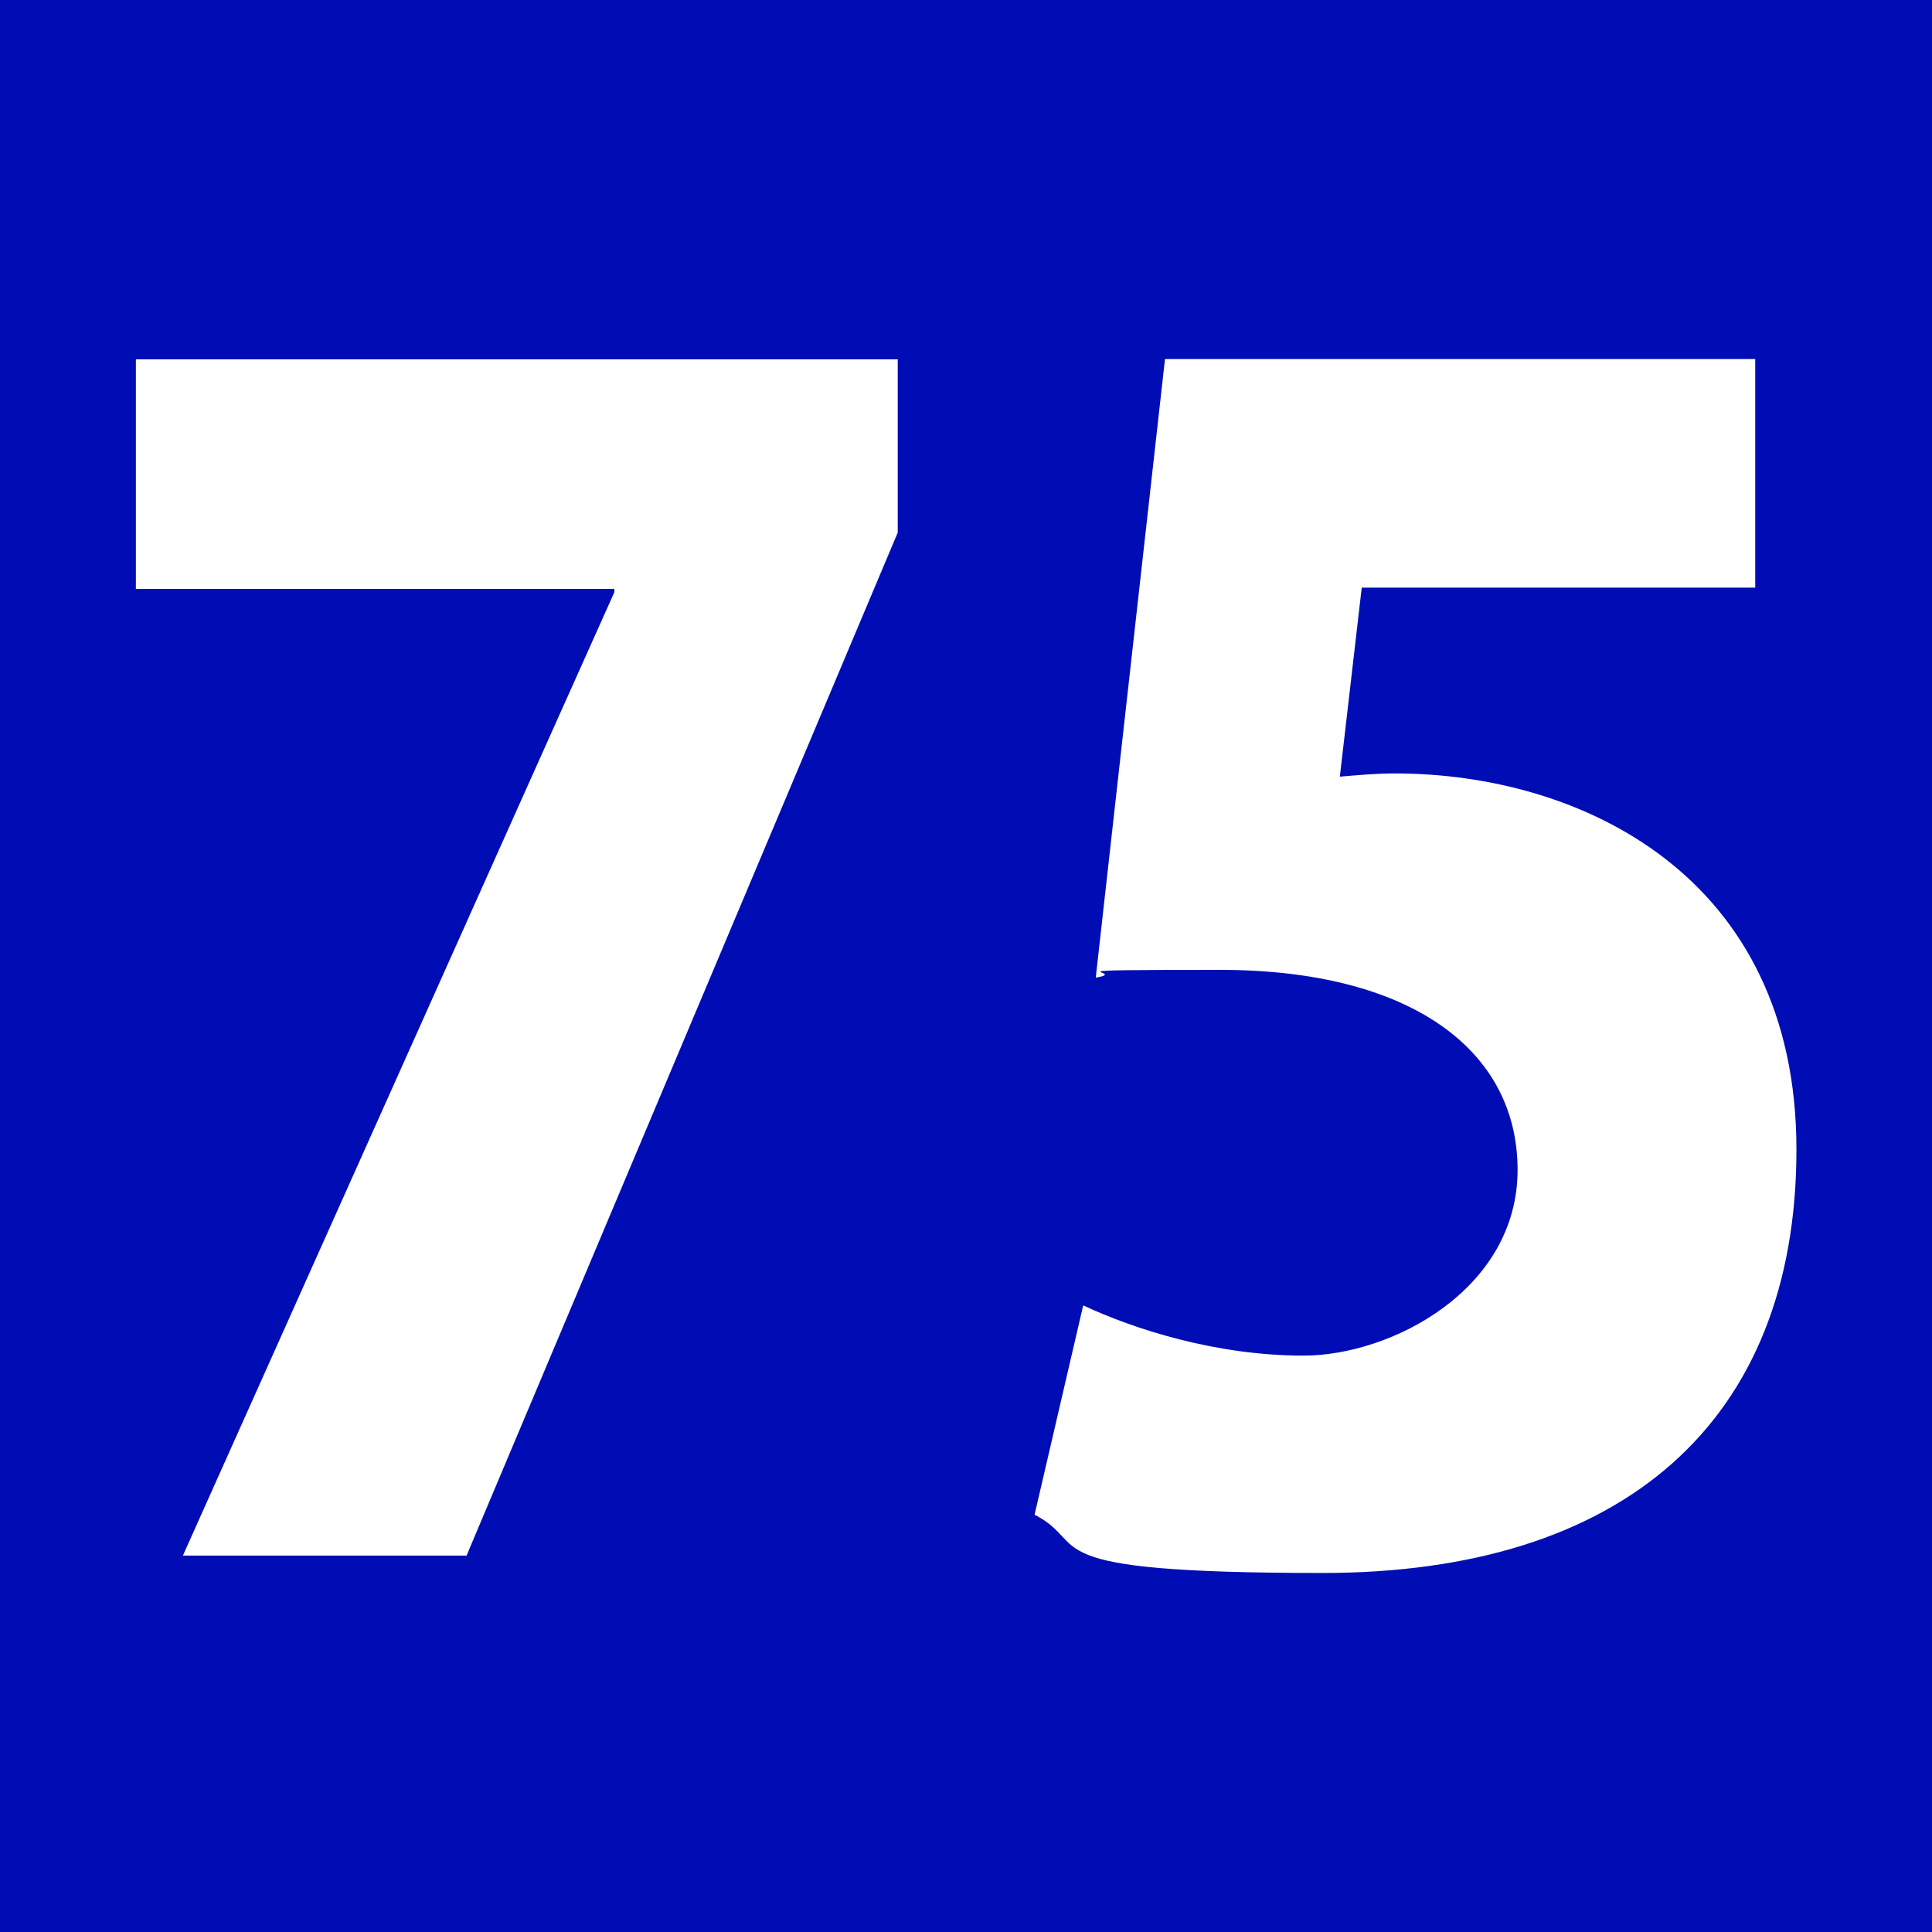 <?xml version="1.0" encoding="UTF-8"?>
<svg xmlns="http://www.w3.org/2000/svg" width="600" height="600" version="1.1" viewBox="0 0 600 600">
  <defs>
    <style>
      .cls-1 {
        fill: #fff;
      }

      .cls-2 {
        fill: #000db5;
      }
    </style>
  </defs>
  <!-- Generator: Adobe Illustrator 28.6.0, SVG Export Plug-In . SVG Version: 1.2.0 Build 709)  -->
  <g>
    <g id="_レイヤー_1" data-name="レイヤー_1">
      <rect class="cls-2" width="600" height="600"/>
      <g>
        <path class="cls-1" d="M42.2,111.6h236.6v53.8l-133.9,317.7H56.8L190.8,183.9v-1H42.2v-71.4Z"/>
        <path class="cls-1" d="M545.1,111.6v70.9h-122.2l-6.8,58.7c5.9-.5,11.2-1,17.1-1,57.7,0,124.7,31.8,124.7,116.8s-54.3,131.5-147.1,131.5-71.4-8.8-89.5-18.1l15.1-65c15.6,7.3,41.1,15.6,68.4,15.6s66.5-20.5,66.5-57.7-33.2-62.1-92.4-62.1-26.9.5-38.6,2.4l21.5-192.1h183.3,0Z"/>
      </g>
    </g>
  </g>
</svg>